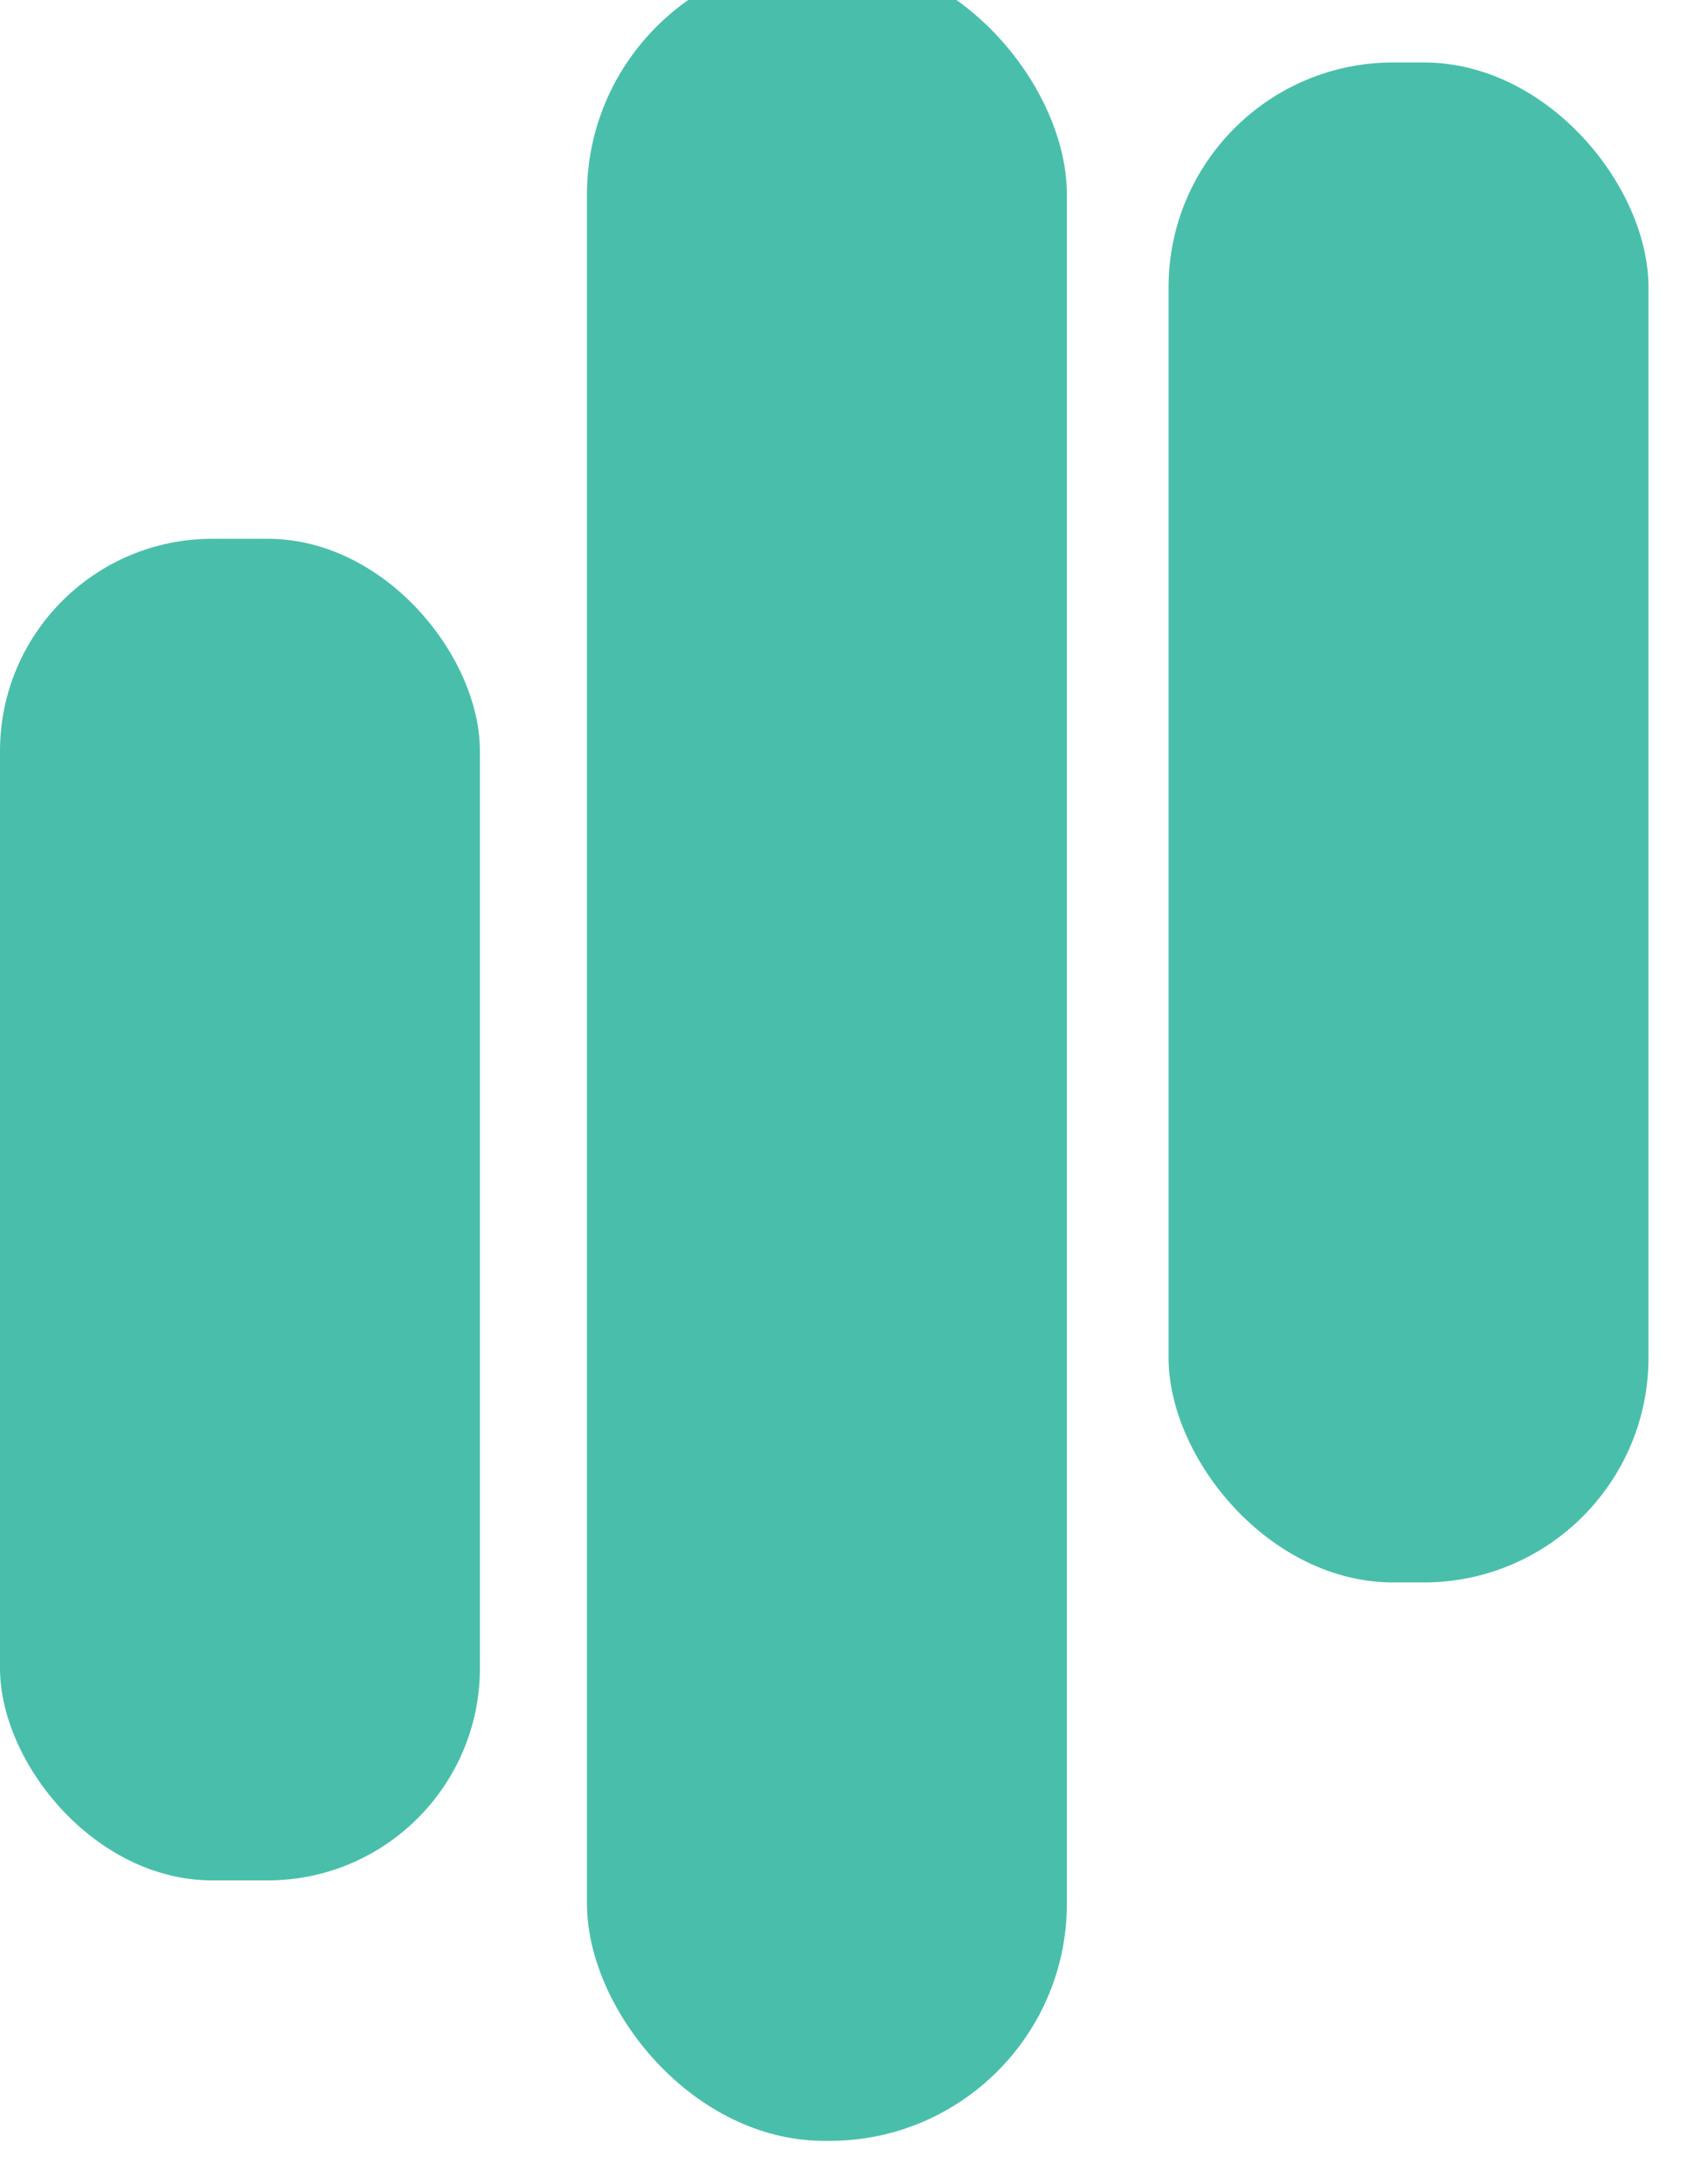 <svg xmlns="http://www.w3.org/2000/svg" id="Layer_1" data-name="Layer 1" viewBox="0 0 95.4 122.4"><defs><style>      .cls-1 {        fill: #49bfab;        stroke-width: 0px;      }    </style></defs><path class="cls-1" d="M95.4-1.4"></path><rect class="cls-1" x="65.5" y="3.5" width="26.9" height="85.2" rx="12.6" ry="12.6"></rect><rect class="cls-1" x="0" y="30.2" width="26.9" height="75.2" rx="11.9" ry="11.9"></rect><rect class="cls-1" x="32.9" y="-2.4" width="26.9" height="122.4" rx="13.3" ry="13.3"></rect></svg>